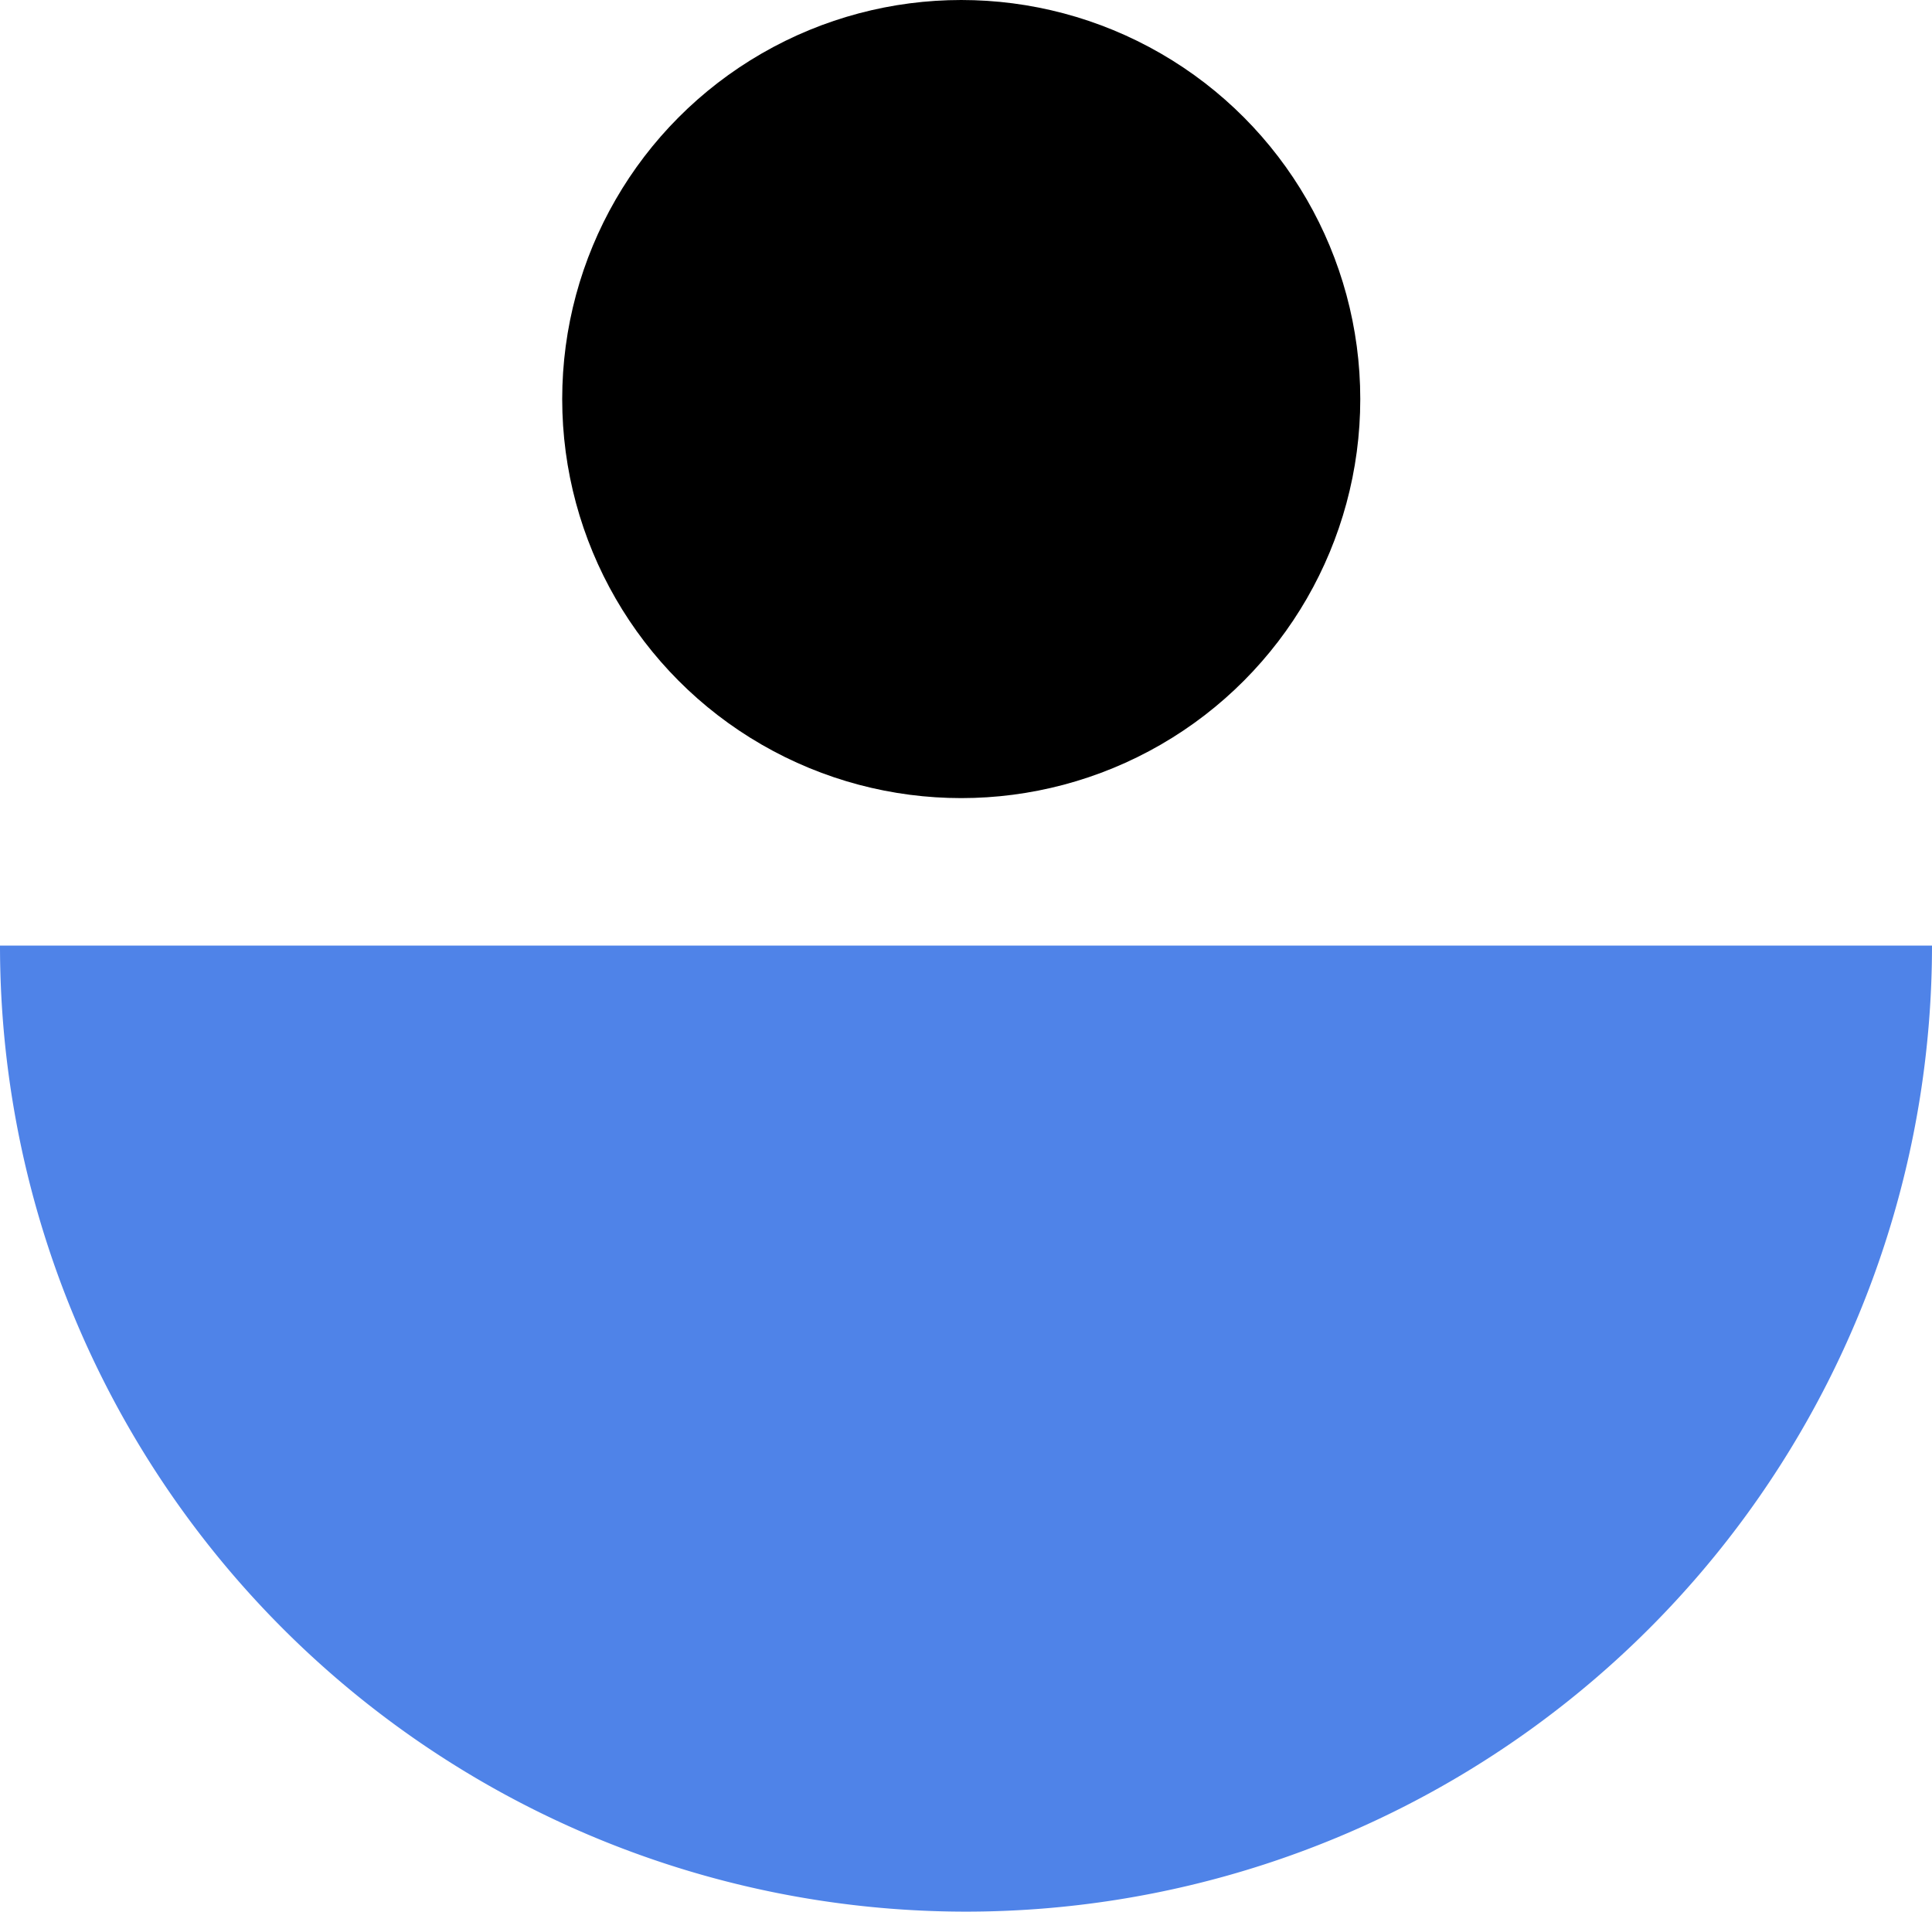 <svg xmlns="http://www.w3.org/2000/svg" width="40.98" height="40.547" viewBox="0 0 40.98 40.547">
  <g id="Affordable" transform="translate(-367.962 -3899.173)">
    <ellipse id="Ellipse_1001" data-name="Ellipse 1001" cx="8.464" cy="8.464" rx="8.464" ry="8.464" transform="translate(379.887 3899.173)"/>
    <path id="Path_13279" data-name="Path 13279" d="M0,20.491a20.49,20.49,0,1,1,40.98,0" transform="translate(408.942 3939.72) rotate(180)" fill="#4f83e8"/>
  </g>
</svg>
